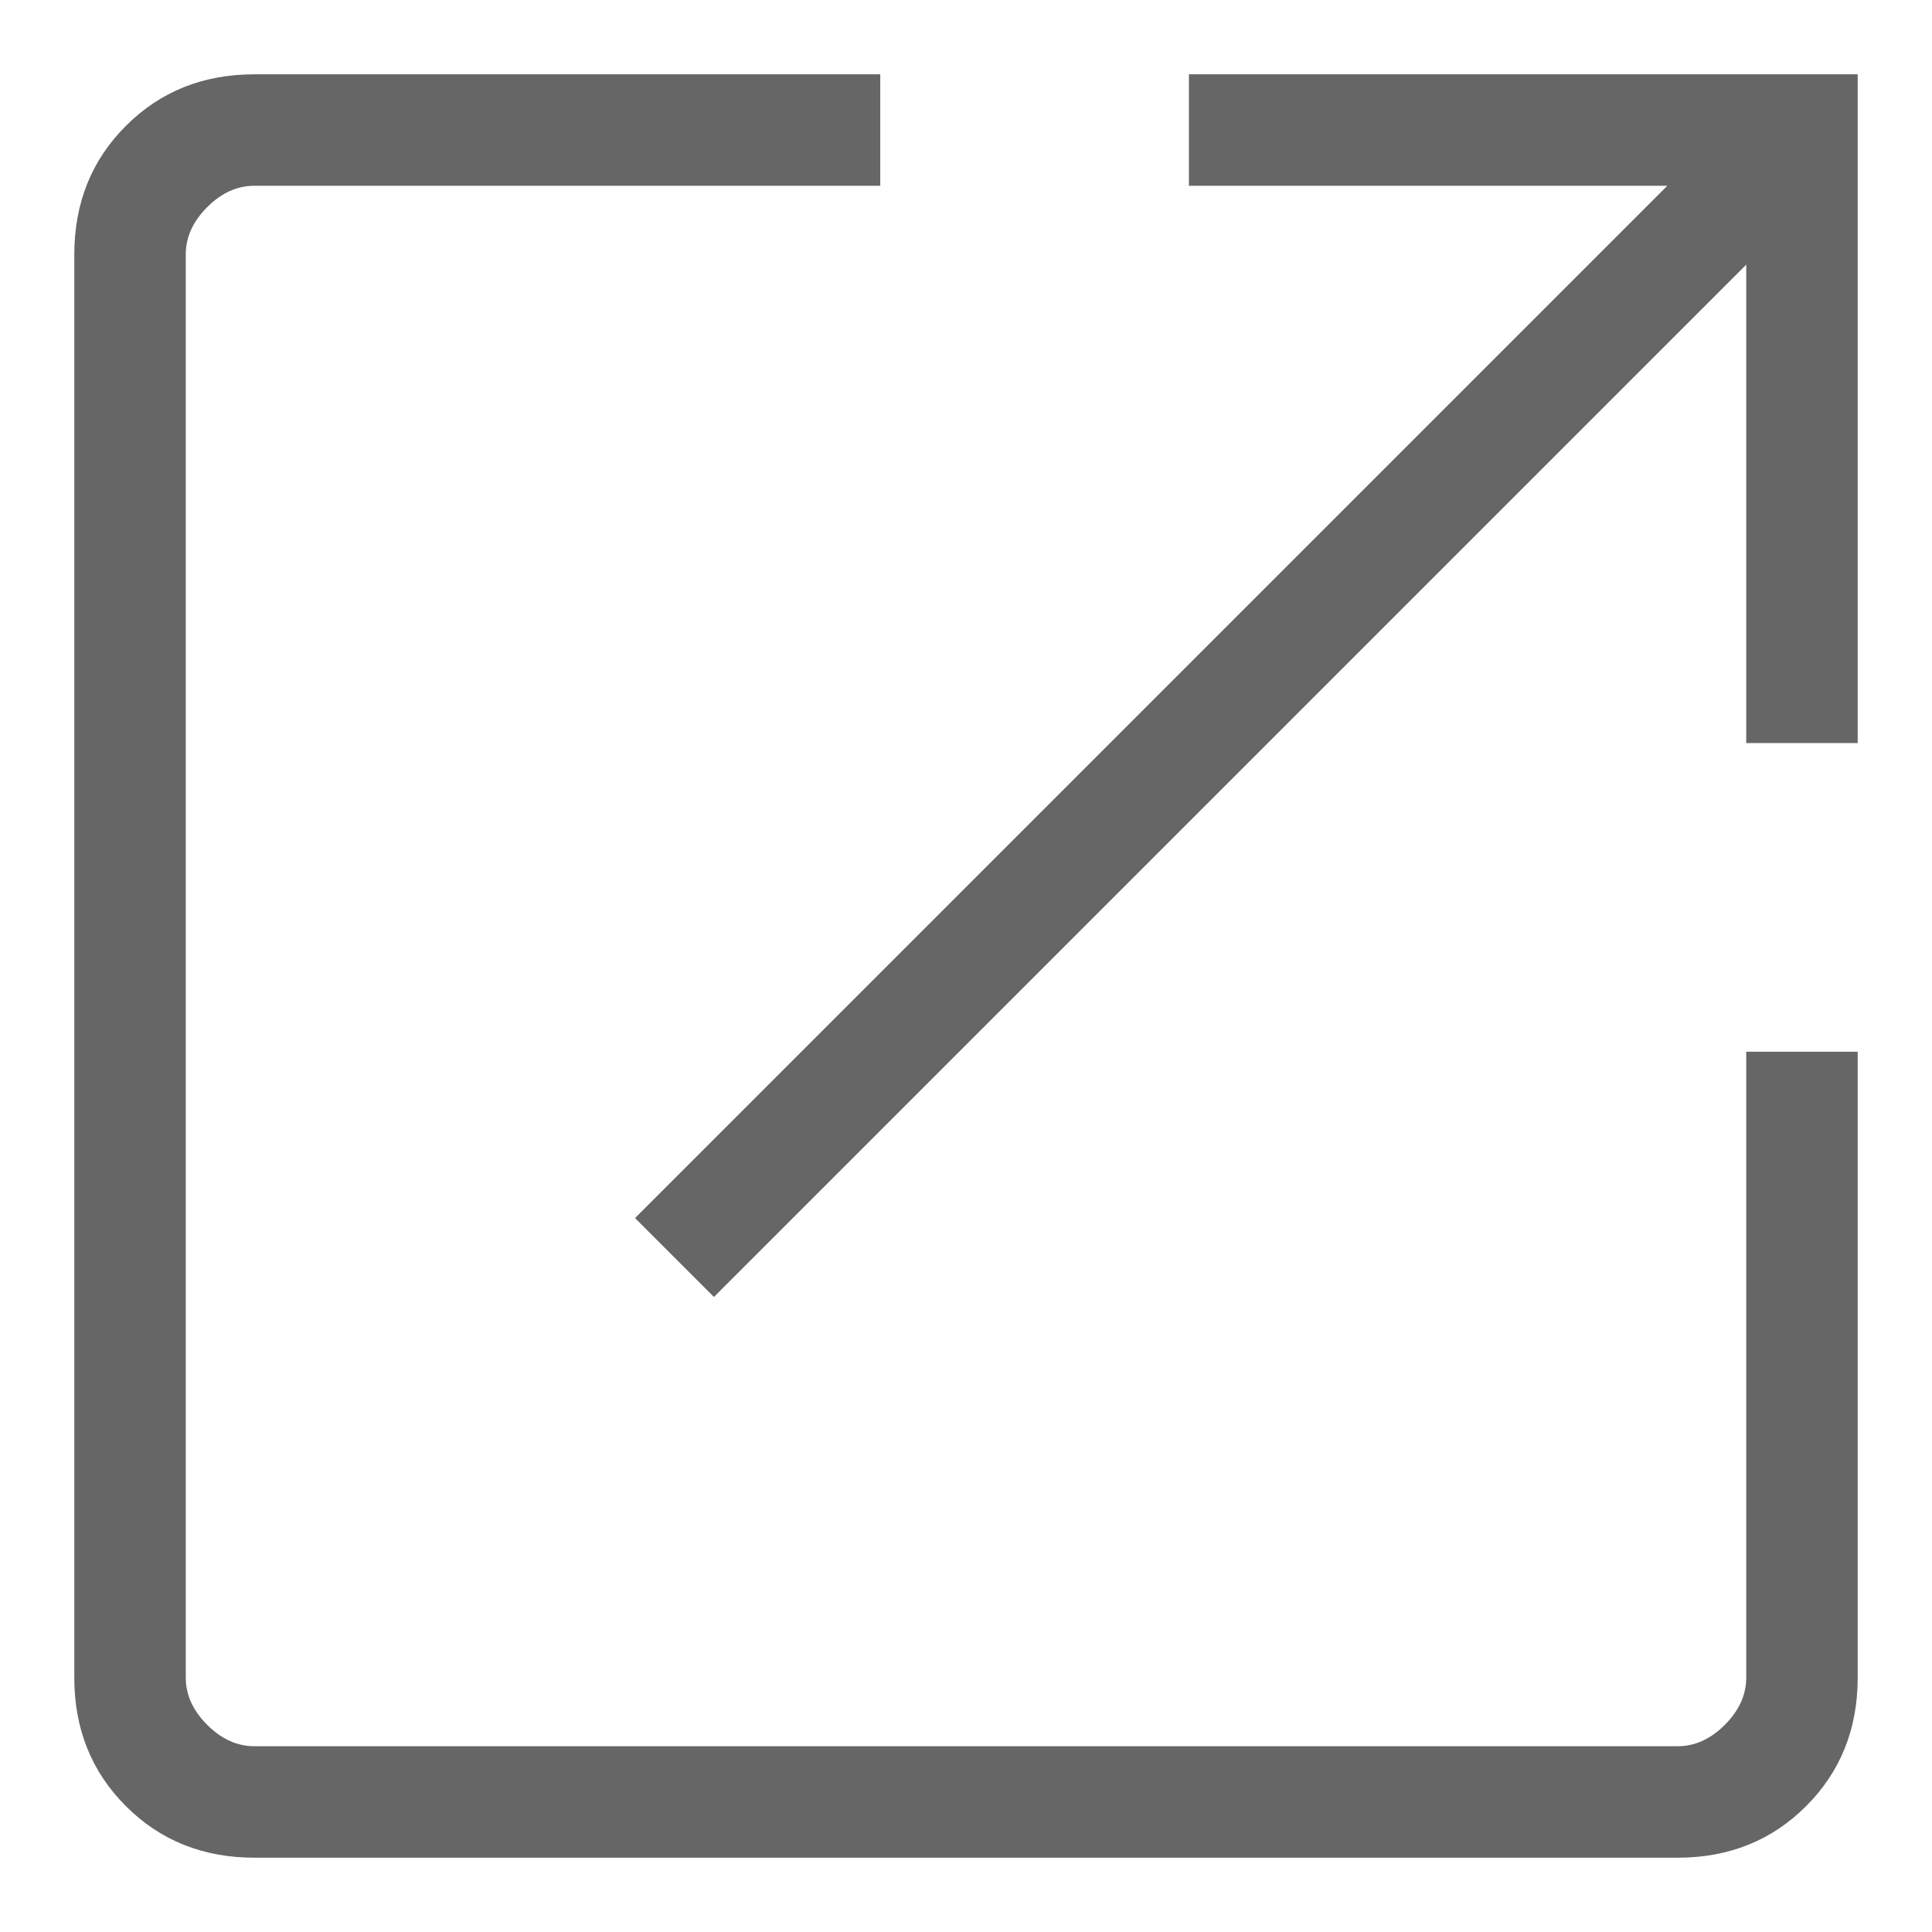 <svg id="SvgjsSvg1001" width="288" height="288" xmlns="http://www.w3.org/2000/svg" version="1.1" xmlns:xlink="http://www.w3.org/1999/xlink" xmlns:svgjs="http://svgjs.com/svgjs"><defs id="SvgjsDefs1002"></defs><g id="SvgjsG1008"><svg xmlns="http://www.w3.org/2000/svg" fill="none" viewBox="0 0 12 13" width="288" height="288"><path fill="#000000" fill-opacity=".6" d="M1.212 12.5C0.866 12.5 0.578 12.384 0.347 12.153C0.116 11.922 0 11.634 0 11.289V1.712C0 1.366 0.116 1.078 0.347 0.847C0.578 0.616 0.866 0.5 1.212 0.5H5.423V1.25H1.212C1.096 1.25 0.99 1.298 0.894 1.394C0.798 1.49 0.75 1.596 0.75 1.712V11.289C0.75 11.404 0.798 11.51 0.894 11.606C0.99 11.702 1.096 11.75 1.212 11.75H10.789C10.904 11.75 11.01 11.702 11.106 11.606C11.202 11.51 11.25 11.404 11.25 11.289V7.077H12V11.289C12 11.634 11.884 11.922 11.653 12.153C11.422 12.384 11.134 12.5 10.789 12.5H1.212ZM4.304 8.727L3.773 8.196L10.719 1.25H7.5V0.5H12V5H11.25V1.781L4.304 8.727Z" class="colorfff svgShape"></path></svg></g></svg>